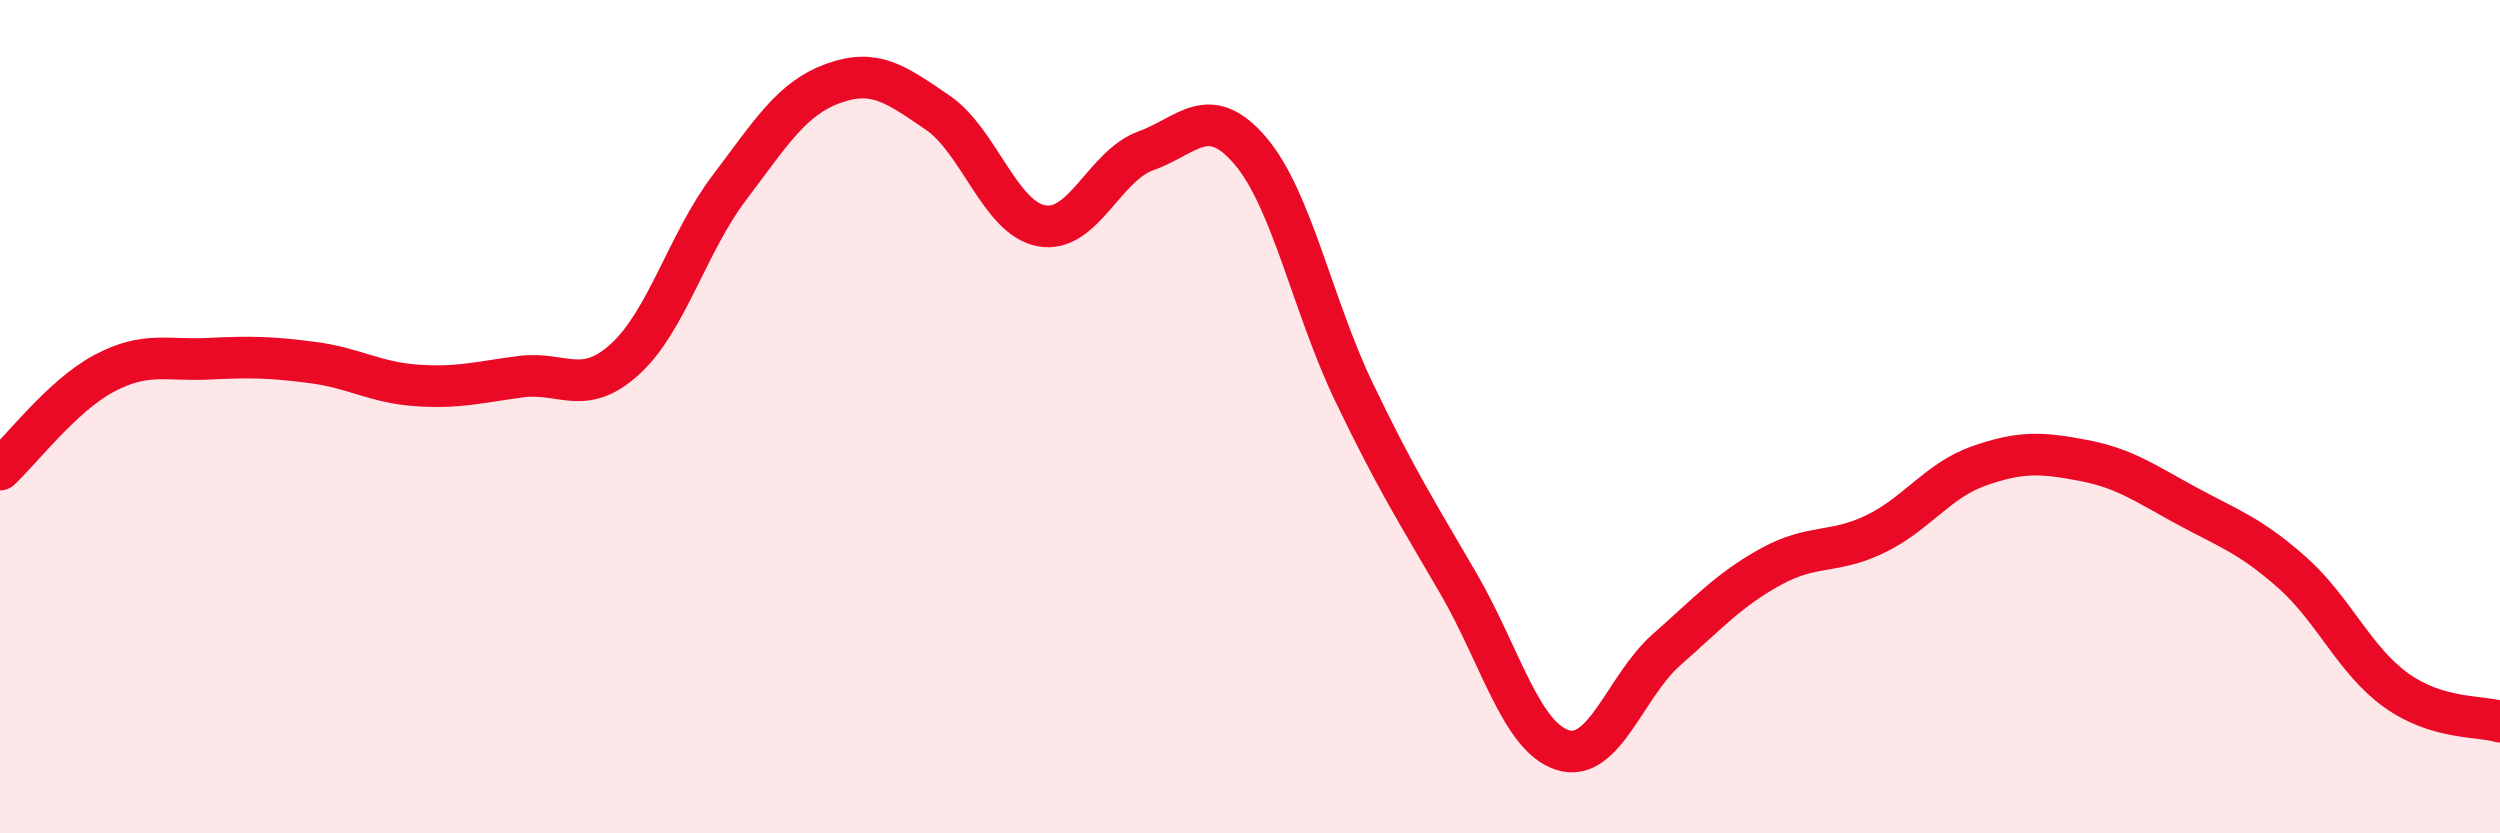 
    <svg width="60" height="20" viewBox="0 0 60 20" xmlns="http://www.w3.org/2000/svg">
      <path
        d="M 0,11.27 C 0.5,10.81 1.5,9.49 2.5,8.96 C 3.5,8.43 4,8.66 5,8.61 C 6,8.56 6.5,8.57 7.5,8.7 C 8.5,8.83 9,9.18 10,9.25 C 11,9.32 11.5,9.17 12.5,9.04 C 13.5,8.91 14,9.53 15,8.62 C 16,7.71 16.5,5.83 17.5,4.51 C 18.5,3.19 19,2.36 20,2 C 21,1.64 21.5,2.02 22.5,2.7 C 23.5,3.38 24,5.24 25,5.42 C 26,5.6 26.5,3.98 27.5,3.62 C 28.5,3.26 29,2.45 30,3.61 C 31,4.77 31.5,7.34 32.5,9.42 C 33.5,11.5 34,12.28 35,14 C 36,15.72 36.5,17.68 37.5,18 C 38.5,18.32 39,16.47 40,15.59 C 41,14.71 41.5,14.15 42.5,13.6 C 43.5,13.05 44,13.3 45,12.82 C 46,12.34 46.5,11.53 47.5,11.18 C 48.5,10.83 49,10.86 50,11.05 C 51,11.24 51.5,11.61 52.5,12.15 C 53.5,12.69 54,12.85 55,13.73 C 56,14.61 56.5,15.84 57.5,16.56 C 58.5,17.28 59.5,17.17 60,17.32L60 20L0 20Z"
        fill="#EB0A25"
        opacity="0.1"
        stroke-linecap="round"
        stroke-linejoin="round"
      />
      <path
        d="M 0,11.27 C 0.5,10.81 1.5,9.49 2.5,8.96 C 3.5,8.43 4,8.66 5,8.61 C 6,8.56 6.5,8.57 7.5,8.7 C 8.5,8.83 9,9.18 10,9.25 C 11,9.32 11.5,9.17 12.5,9.04 C 13.5,8.91 14,9.53 15,8.62 C 16,7.71 16.5,5.83 17.5,4.51 C 18.5,3.19 19,2.36 20,2 C 21,1.64 21.5,2.02 22.5,2.7 C 23.5,3.38 24,5.24 25,5.42 C 26,5.6 26.5,3.98 27.5,3.62 C 28.5,3.26 29,2.45 30,3.61 C 31,4.77 31.5,7.34 32.5,9.42 C 33.5,11.5 34,12.28 35,14 C 36,15.72 36.5,17.68 37.5,18 C 38.5,18.32 39,16.47 40,15.59 C 41,14.71 41.5,14.15 42.5,13.6 C 43.5,13.05 44,13.3 45,12.82 C 46,12.34 46.5,11.53 47.5,11.18 C 48.5,10.83 49,10.86 50,11.05 C 51,11.24 51.5,11.61 52.5,12.15 C 53.5,12.69 54,12.85 55,13.73 C 56,14.61 56.5,15.84 57.5,16.56 C 58.5,17.28 59.5,17.17 60,17.32"
        stroke="#EB0A25"
        stroke-width="1"
        fill="none"
        stroke-linecap="round"
        stroke-linejoin="round"
      />
    </svg>
  